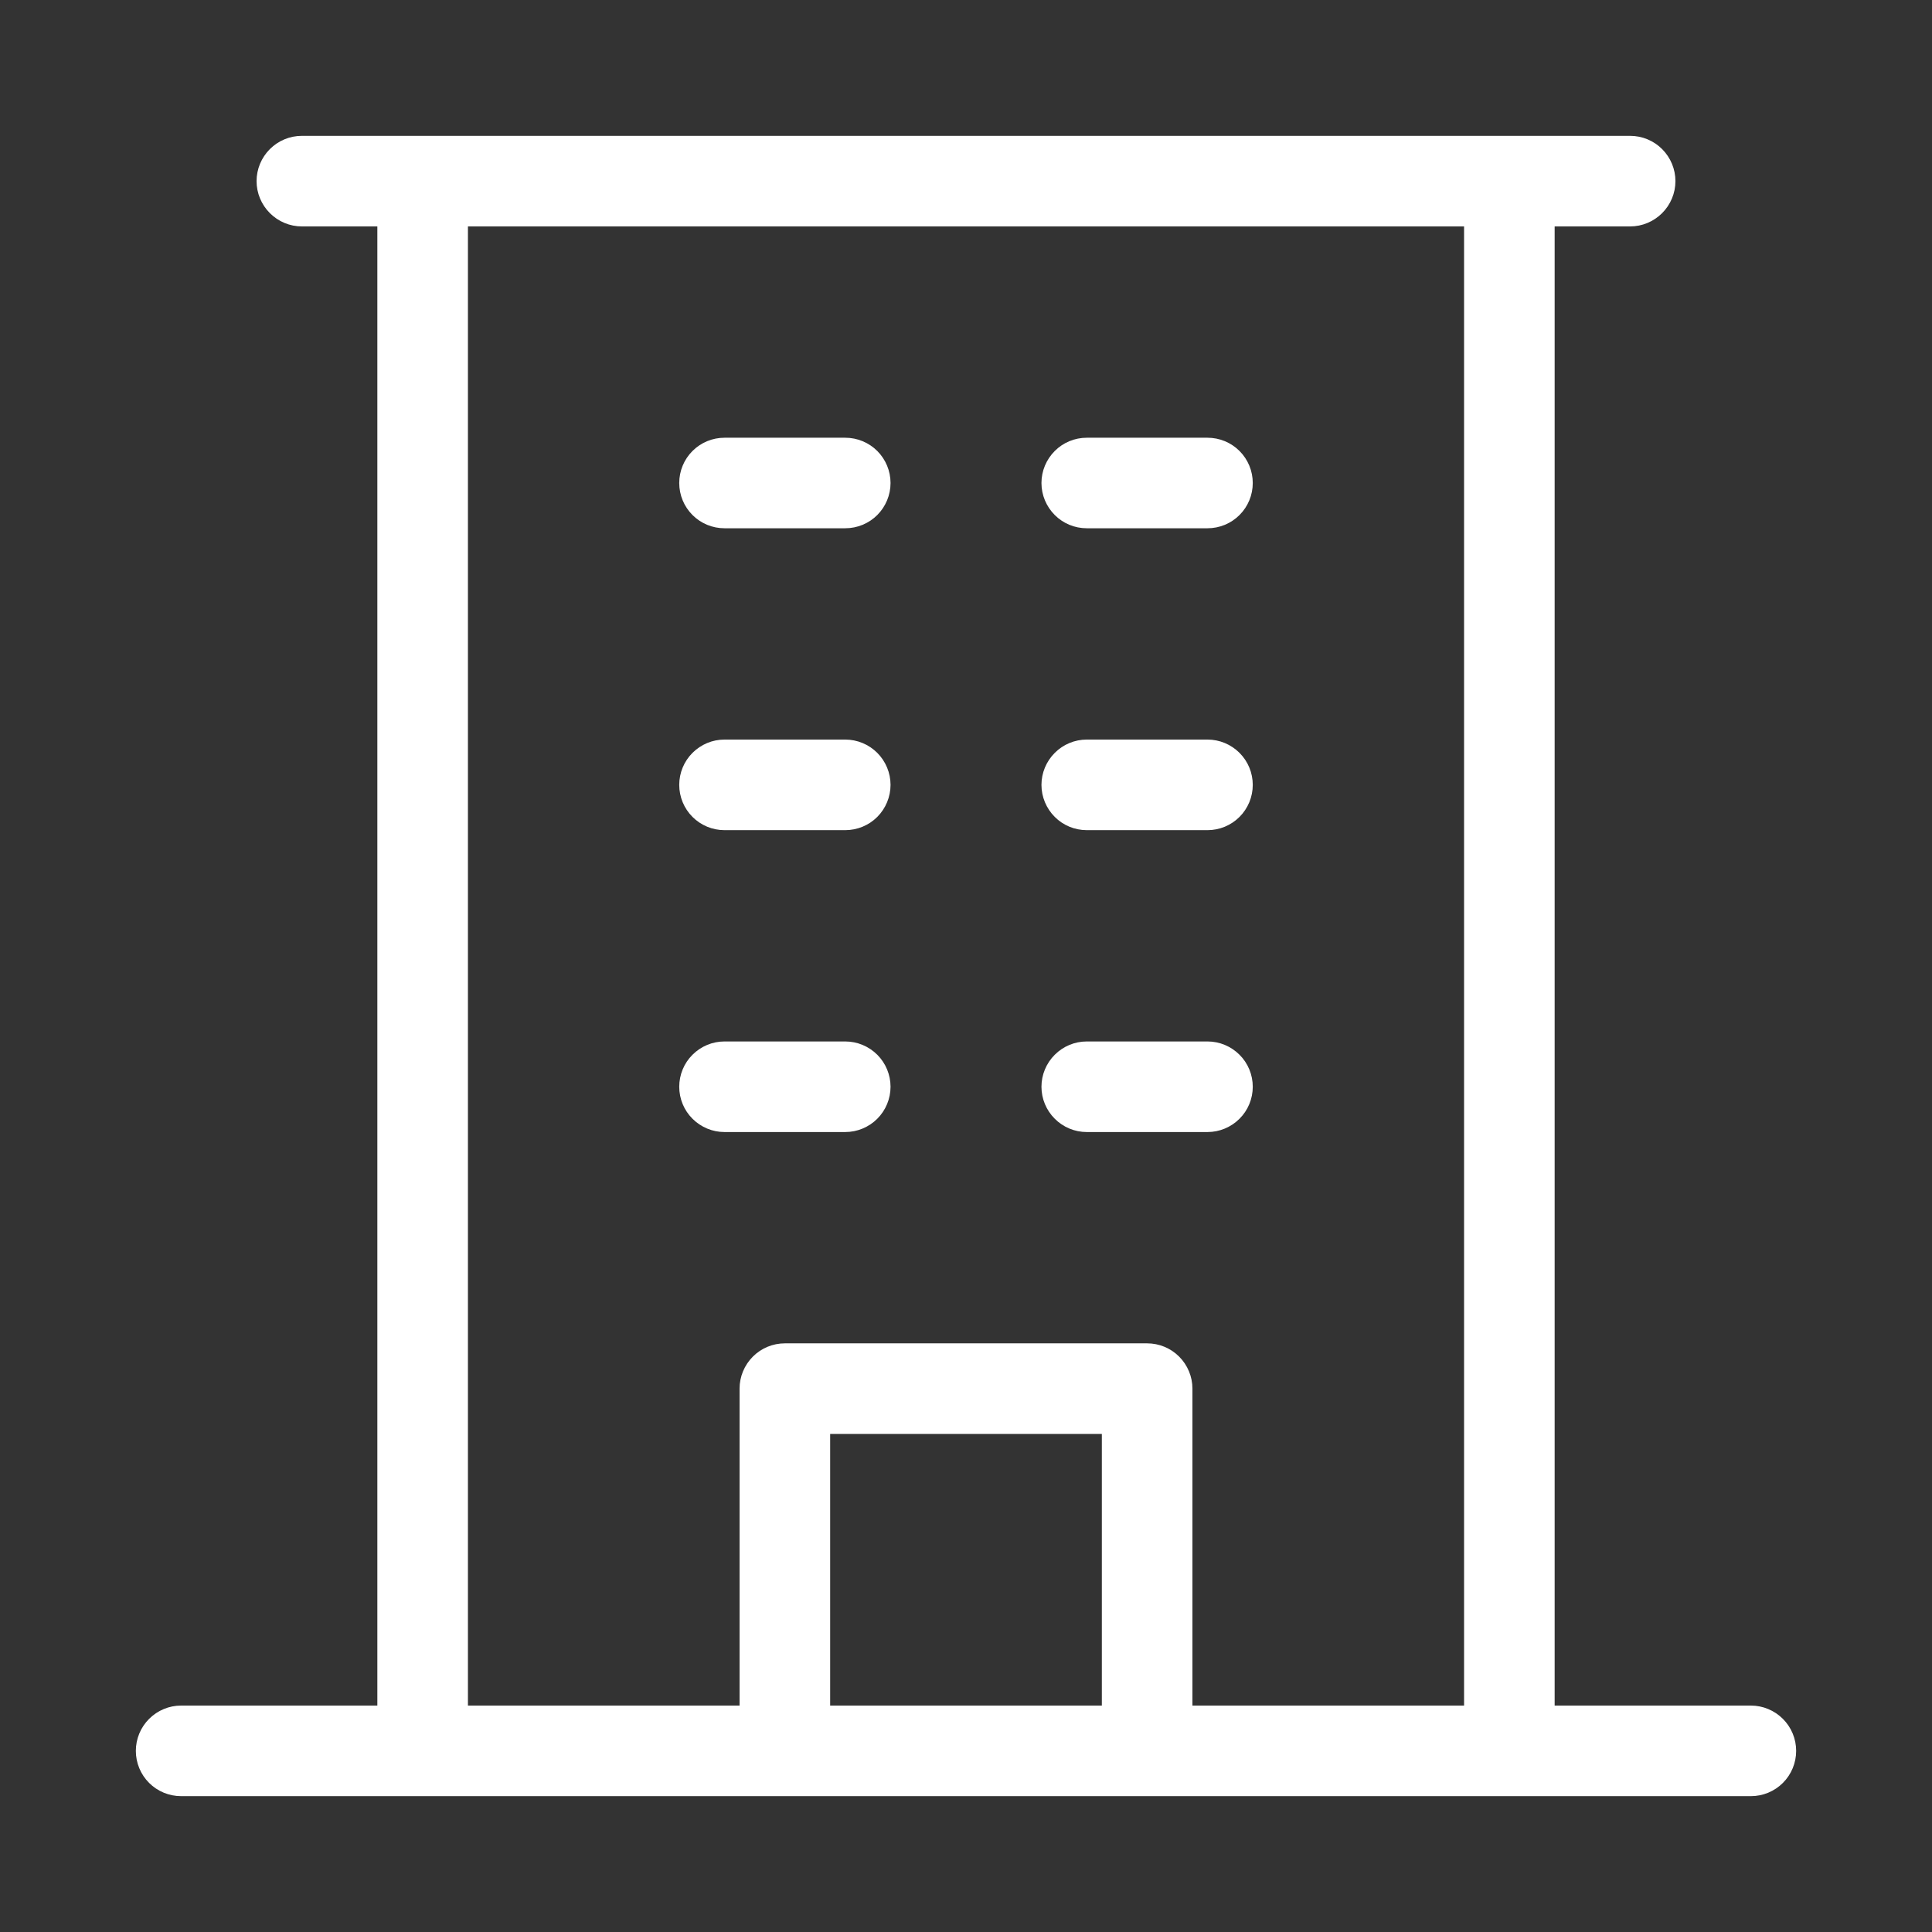 <svg width="35" height="35" viewBox="0 0 35 35" fill="none" xmlns="http://www.w3.org/2000/svg">
<rect x="0" y="0" width="35" height="35" fill="#333333" stroke="none"/>
<path d="M31.719 30.898H28.164V4.102H29.531C29.749 4.102 29.957 4.015 30.111 3.861C30.265 3.707 30.352 3.499 30.352 3.281C30.352 3.064 30.265 2.855 30.111 2.701C29.957 2.547 29.749 2.461 29.531 2.461H5.469C5.251 2.461 5.043 2.547 4.889 2.701C4.735 2.855 4.648 3.064 4.648 3.281C4.648 3.499 4.735 3.707 4.889 3.861C5.043 4.015 5.251 4.102 5.469 4.102H6.836V30.898H3.281C3.064 30.898 2.855 30.985 2.701 31.139C2.547 31.293 2.461 31.501 2.461 31.719C2.461 31.936 2.547 32.145 2.701 32.299C2.855 32.453 3.064 32.539 3.281 32.539H31.719C31.936 32.539 32.145 32.453 32.299 32.299C32.453 32.145 32.539 31.936 32.539 31.719C32.539 31.501 32.453 31.293 32.299 31.139C32.145 30.985 31.936 30.898 31.719 30.898ZM8.477 4.102H26.523V30.898H21.602V25.156C21.602 24.939 21.515 24.73 21.361 24.576C21.207 24.422 20.999 24.336 20.781 24.336H14.219C14.001 24.336 13.793 24.422 13.639 24.576C13.485 24.73 13.398 24.939 13.398 25.156V30.898H8.477V4.102ZM19.961 30.898H15.039V25.977H19.961V30.898ZM12.305 8.75C12.305 8.532 12.391 8.324 12.545 8.17C12.699 8.016 12.907 7.93 13.125 7.93H15.312C15.53 7.93 15.739 8.016 15.893 8.17C16.046 8.324 16.133 8.532 16.133 8.75C16.133 8.968 16.046 9.176 15.893 9.33C15.739 9.484 15.53 9.57 15.312 9.57H13.125C12.907 9.57 12.699 9.484 12.545 9.33C12.391 9.176 12.305 8.968 12.305 8.75ZM18.867 8.75C18.867 8.532 18.954 8.324 19.108 8.17C19.261 8.016 19.47 7.93 19.688 7.93H21.875C22.093 7.93 22.301 8.016 22.455 8.17C22.609 8.324 22.695 8.532 22.695 8.75C22.695 8.968 22.609 9.176 22.455 9.33C22.301 9.484 22.093 9.57 21.875 9.57H19.688C19.47 9.57 19.261 9.484 19.108 9.33C18.954 9.176 18.867 8.968 18.867 8.75ZM12.305 14.219C12.305 14.001 12.391 13.793 12.545 13.639C12.699 13.485 12.907 13.398 13.125 13.398H15.312C15.53 13.398 15.739 13.485 15.893 13.639C16.046 13.793 16.133 14.001 16.133 14.219C16.133 14.436 16.046 14.645 15.893 14.799C15.739 14.953 15.53 15.039 15.312 15.039H13.125C12.907 15.039 12.699 14.953 12.545 14.799C12.391 14.645 12.305 14.436 12.305 14.219ZM18.867 14.219C18.867 14.001 18.954 13.793 19.108 13.639C19.261 13.485 19.47 13.398 19.688 13.398H21.875C22.093 13.398 22.301 13.485 22.455 13.639C22.609 13.793 22.695 14.001 22.695 14.219C22.695 14.436 22.609 14.645 22.455 14.799C22.301 14.953 22.093 15.039 21.875 15.039H19.688C19.47 15.039 19.261 14.953 19.108 14.799C18.954 14.645 18.867 14.436 18.867 14.219ZM13.125 20.508C12.907 20.508 12.699 20.421 12.545 20.267C12.391 20.114 12.305 19.905 12.305 19.688C12.305 19.47 12.391 19.261 12.545 19.108C12.699 18.954 12.907 18.867 13.125 18.867H15.312C15.53 18.867 15.739 18.954 15.893 19.108C16.046 19.261 16.133 19.47 16.133 19.688C16.133 19.905 16.046 20.114 15.893 20.267C15.739 20.421 15.53 20.508 15.312 20.508H13.125ZM18.867 19.688C18.867 19.47 18.954 19.261 19.108 19.108C19.261 18.954 19.47 18.867 19.688 18.867H21.875C22.093 18.867 22.301 18.954 22.455 19.108C22.609 19.261 22.695 19.47 22.695 19.688C22.695 19.905 22.609 20.114 22.455 20.267C22.301 20.421 22.093 20.508 21.875 20.508H19.688C19.47 20.508 19.261 20.421 19.108 20.267C18.954 20.114 18.867 19.905 18.867 19.688Z" fill="white"/>
</svg>
